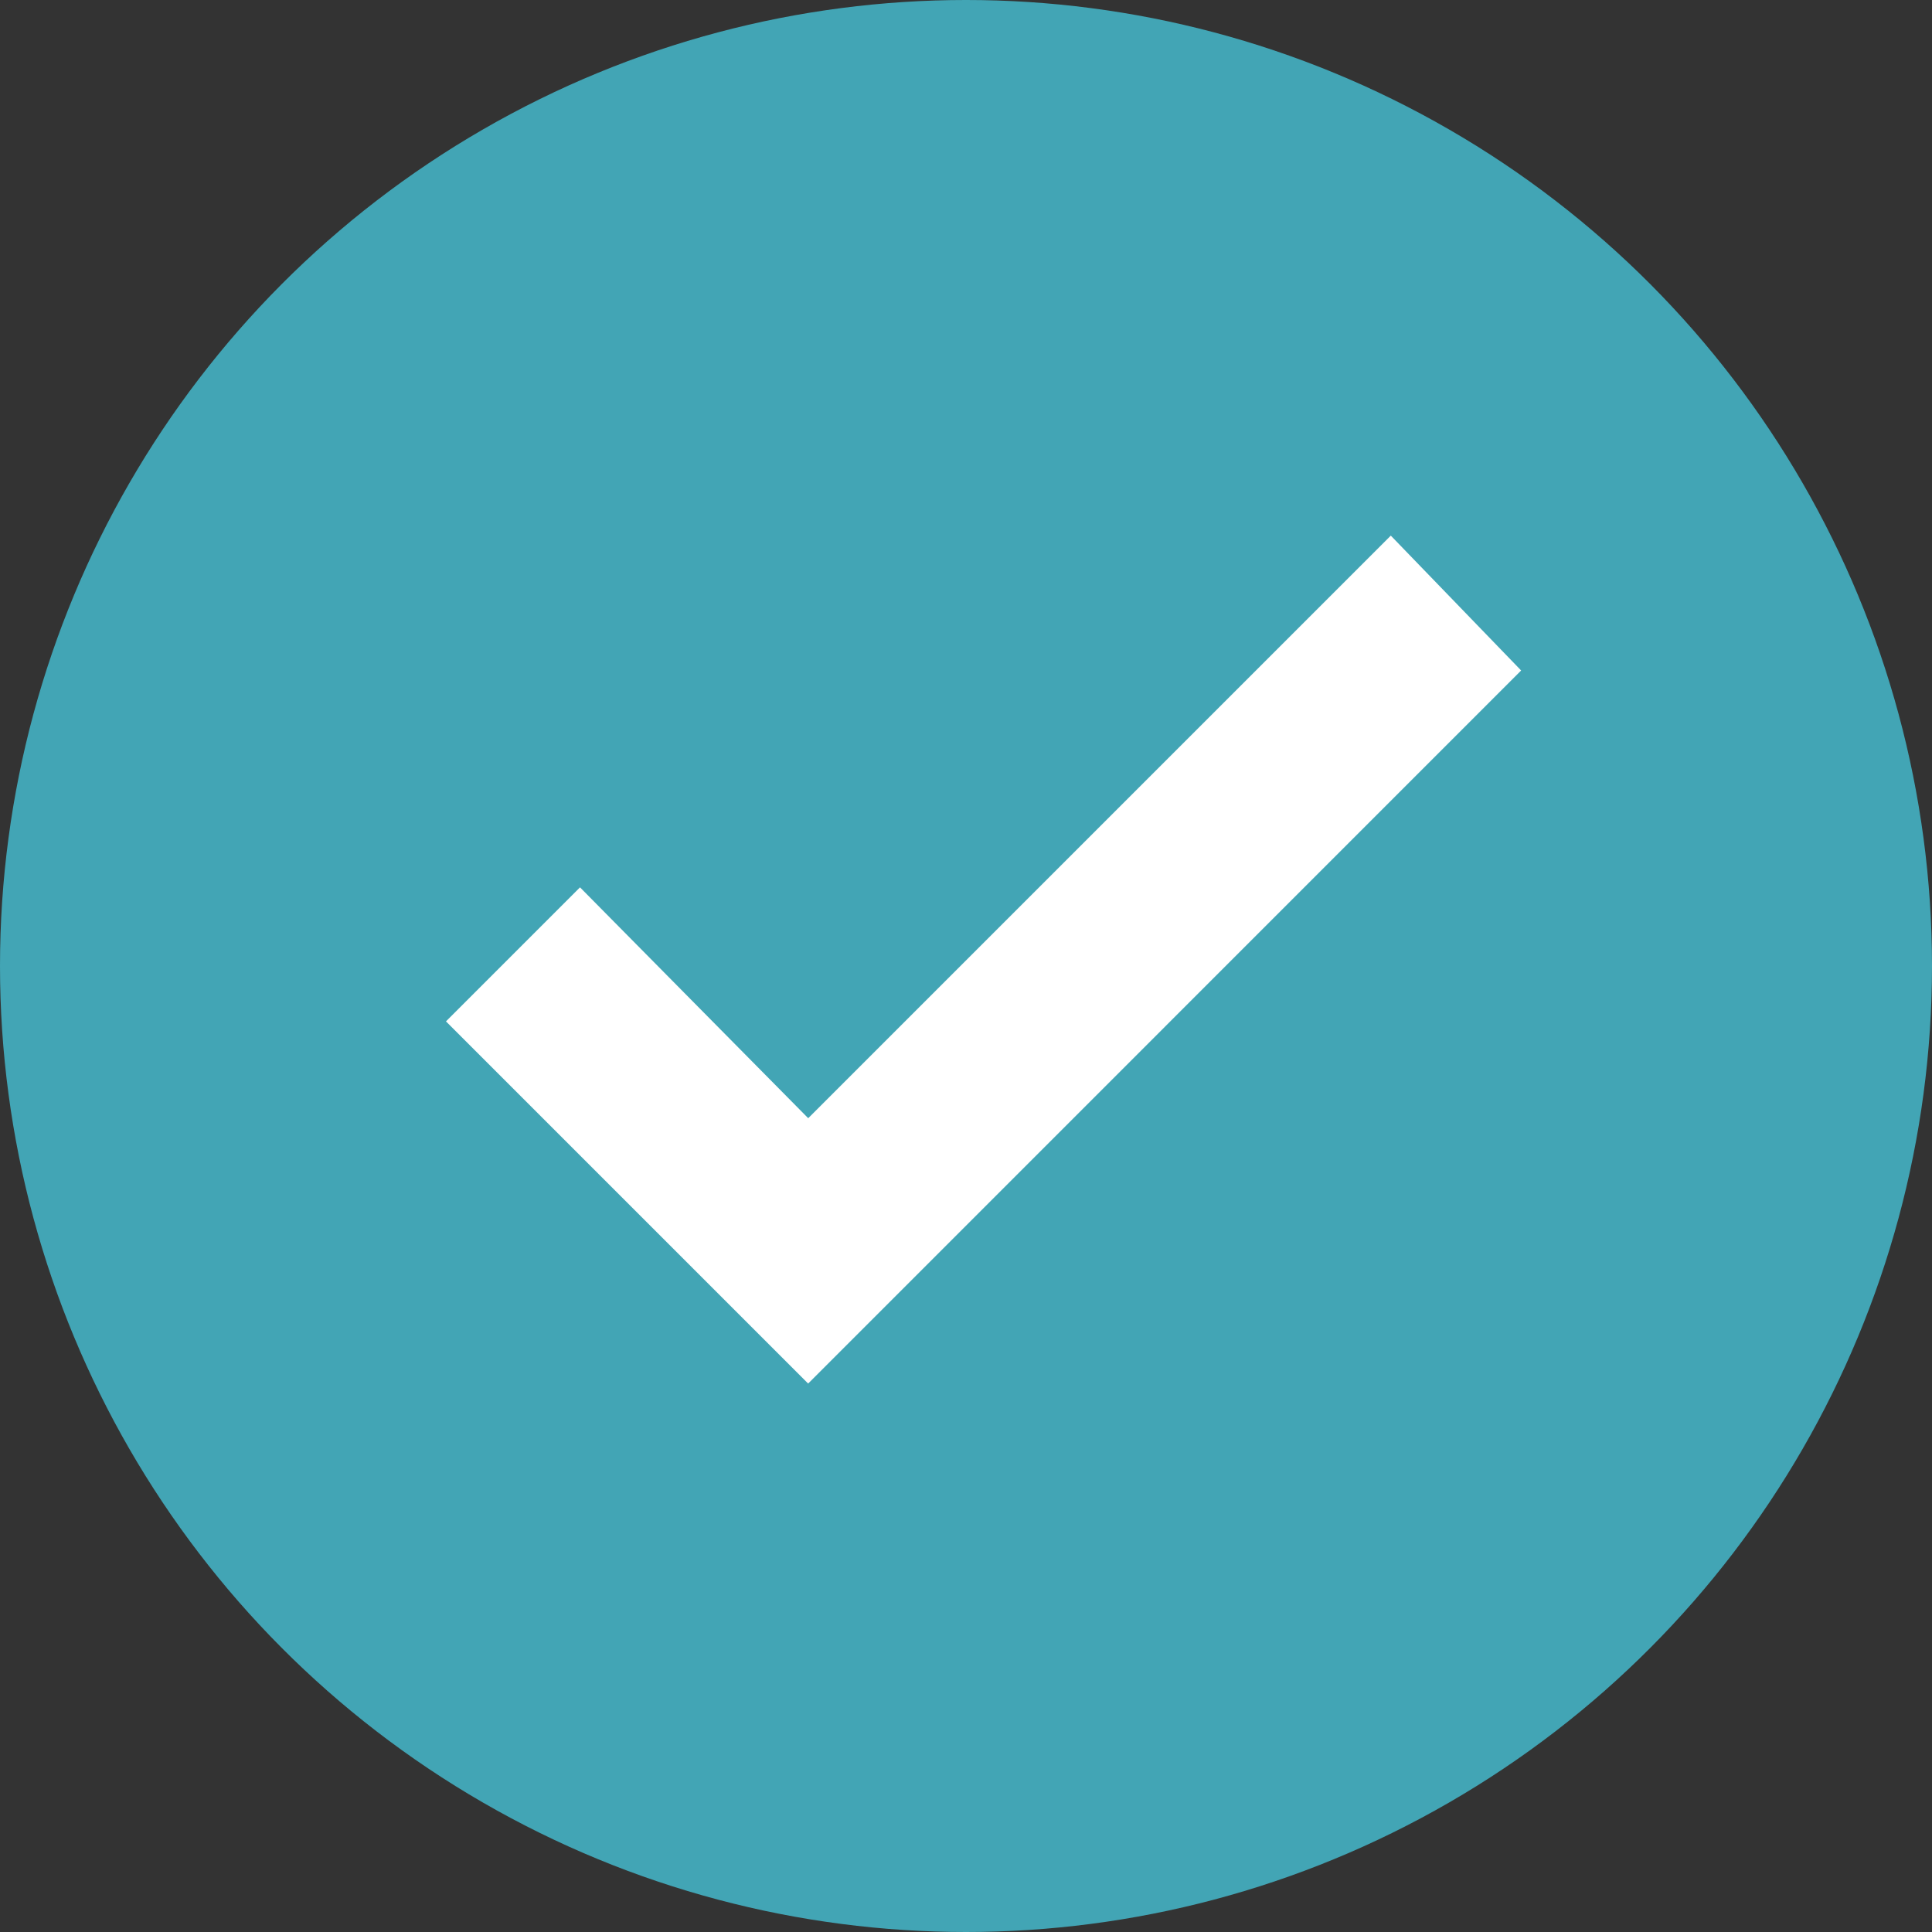 <svg xmlns="http://www.w3.org/2000/svg" width="24" height="24" viewBox="0 0 24 24">
  <rect x="0" y="0" width="24" height="24" fill="#333333" stroke="none"/>
  <g id="check" transform="translate(0 -0.197)">
    <circle id="楕円形_61" data-name="楕円形 61" cx="12" cy="12" r="12" transform="translate(0 0.197)" fill="#42a5b5"/>
    <path id="check-2" data-name="check" d="M3.791,12.389l7.233-7.233.924.956L3.792,14.269,0,10.477l.956-.956Z" transform="translate(6.247 2.408)" fill="#fff" stroke="#fff" stroke-width="1"/>
  </g>
</svg>
